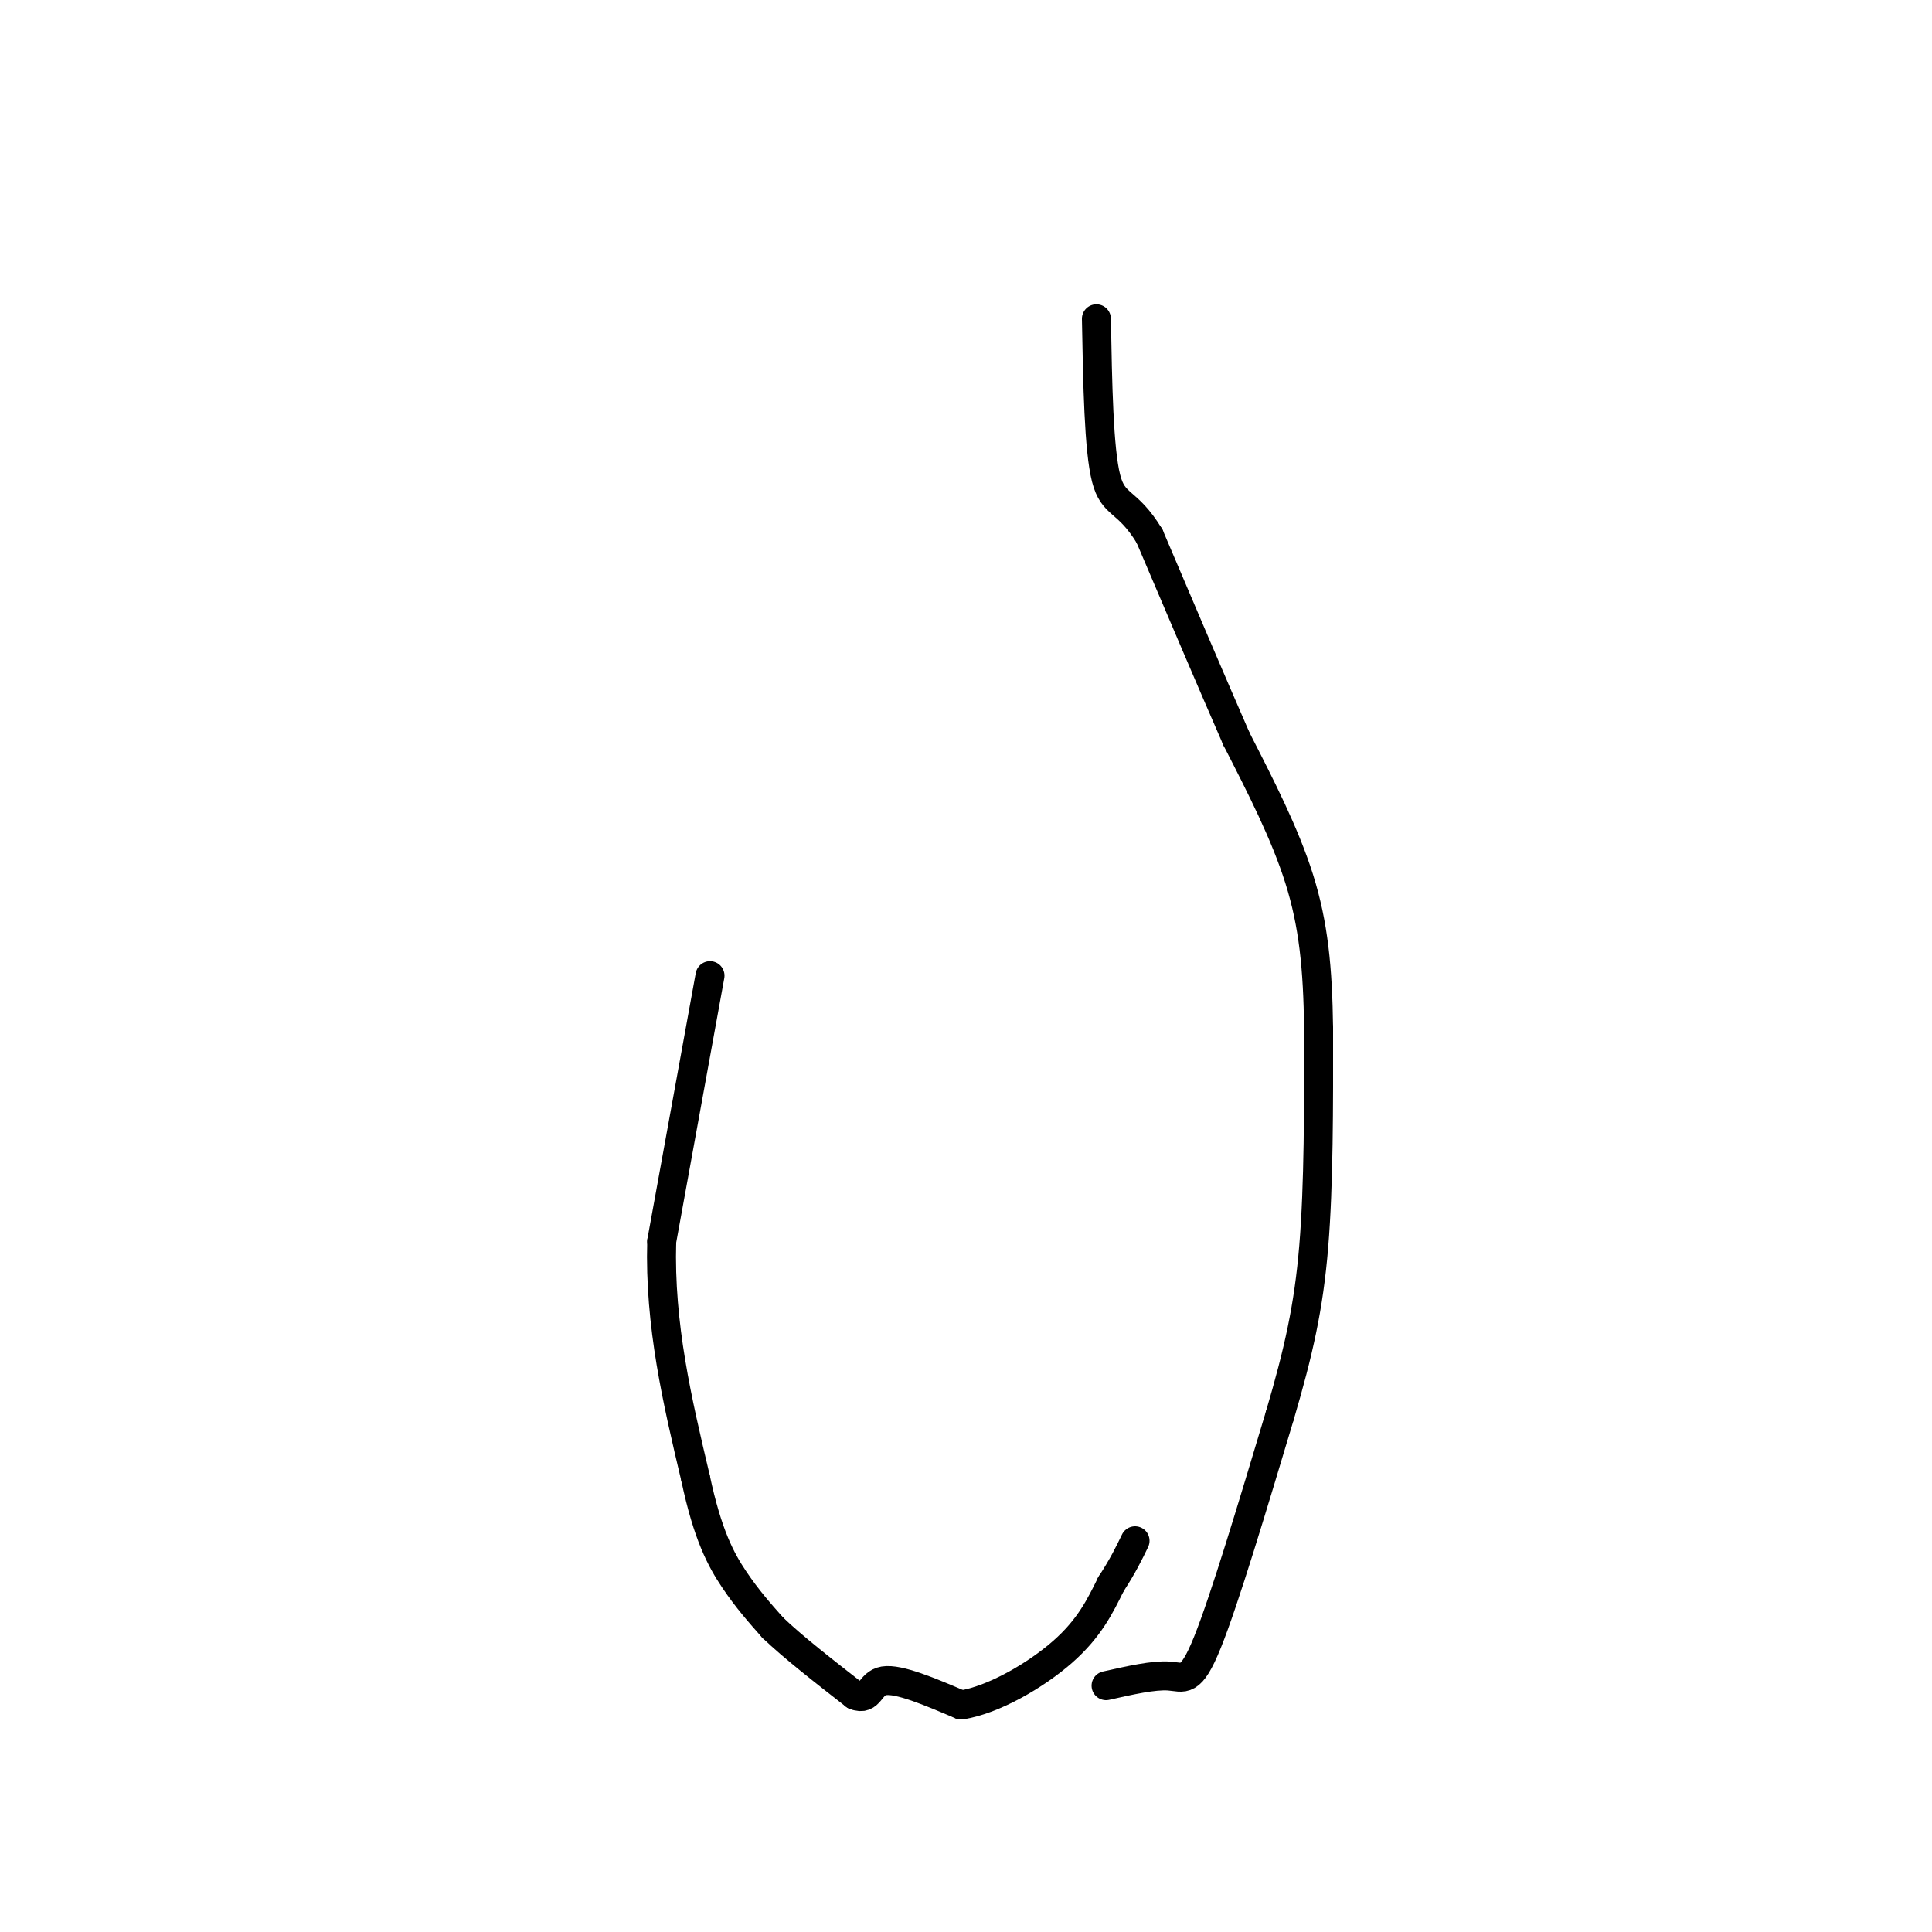 <svg viewBox='0 0 400 400' version='1.1' xmlns='http://www.w3.org/2000/svg' xmlns:xlink='http://www.w3.org/1999/xlink'><g fill='none' stroke='#000000' stroke-width='6' stroke-linecap='round' stroke-linejoin='round'><path d='M147,202c0.000,0.000 -10.000,55.000 -10,55'/><path d='M137,257c-0.500,17.333 3.250,33.167 7,49'/><path d='M144,306c2.511,11.844 5.289,16.956 8,21c2.711,4.044 5.356,7.022 8,10'/><path d='M160,337c4.167,4.000 10.583,9.000 17,14'/><path d='M177,351c3.267,1.289 2.933,-2.489 6,-3c3.067,-0.511 9.533,2.244 16,5'/><path d='M199,353c6.711,-1.044 15.489,-6.156 21,-11c5.511,-4.844 7.756,-9.422 10,-14'/><path d='M230,328c2.500,-3.833 3.750,-6.417 5,-9'/><path d='M229,349c4.933,-1.111 9.867,-2.222 13,-2c3.133,0.222 4.467,1.778 8,-7c3.533,-8.778 9.267,-27.889 15,-47'/><path d='M265,293c3.844,-13.089 5.956,-22.311 7,-35c1.044,-12.689 1.022,-28.844 1,-45'/><path d='M273,213c-0.156,-12.600 -1.044,-21.600 -4,-31c-2.956,-9.400 -7.978,-19.200 -13,-29'/><path d='M256,153c-5.167,-11.833 -11.583,-26.917 -18,-42'/><path d='M238,111c-4.711,-7.733 -7.489,-6.067 -9,-12c-1.511,-5.933 -1.756,-19.467 -2,-33'/></g>
</svg>